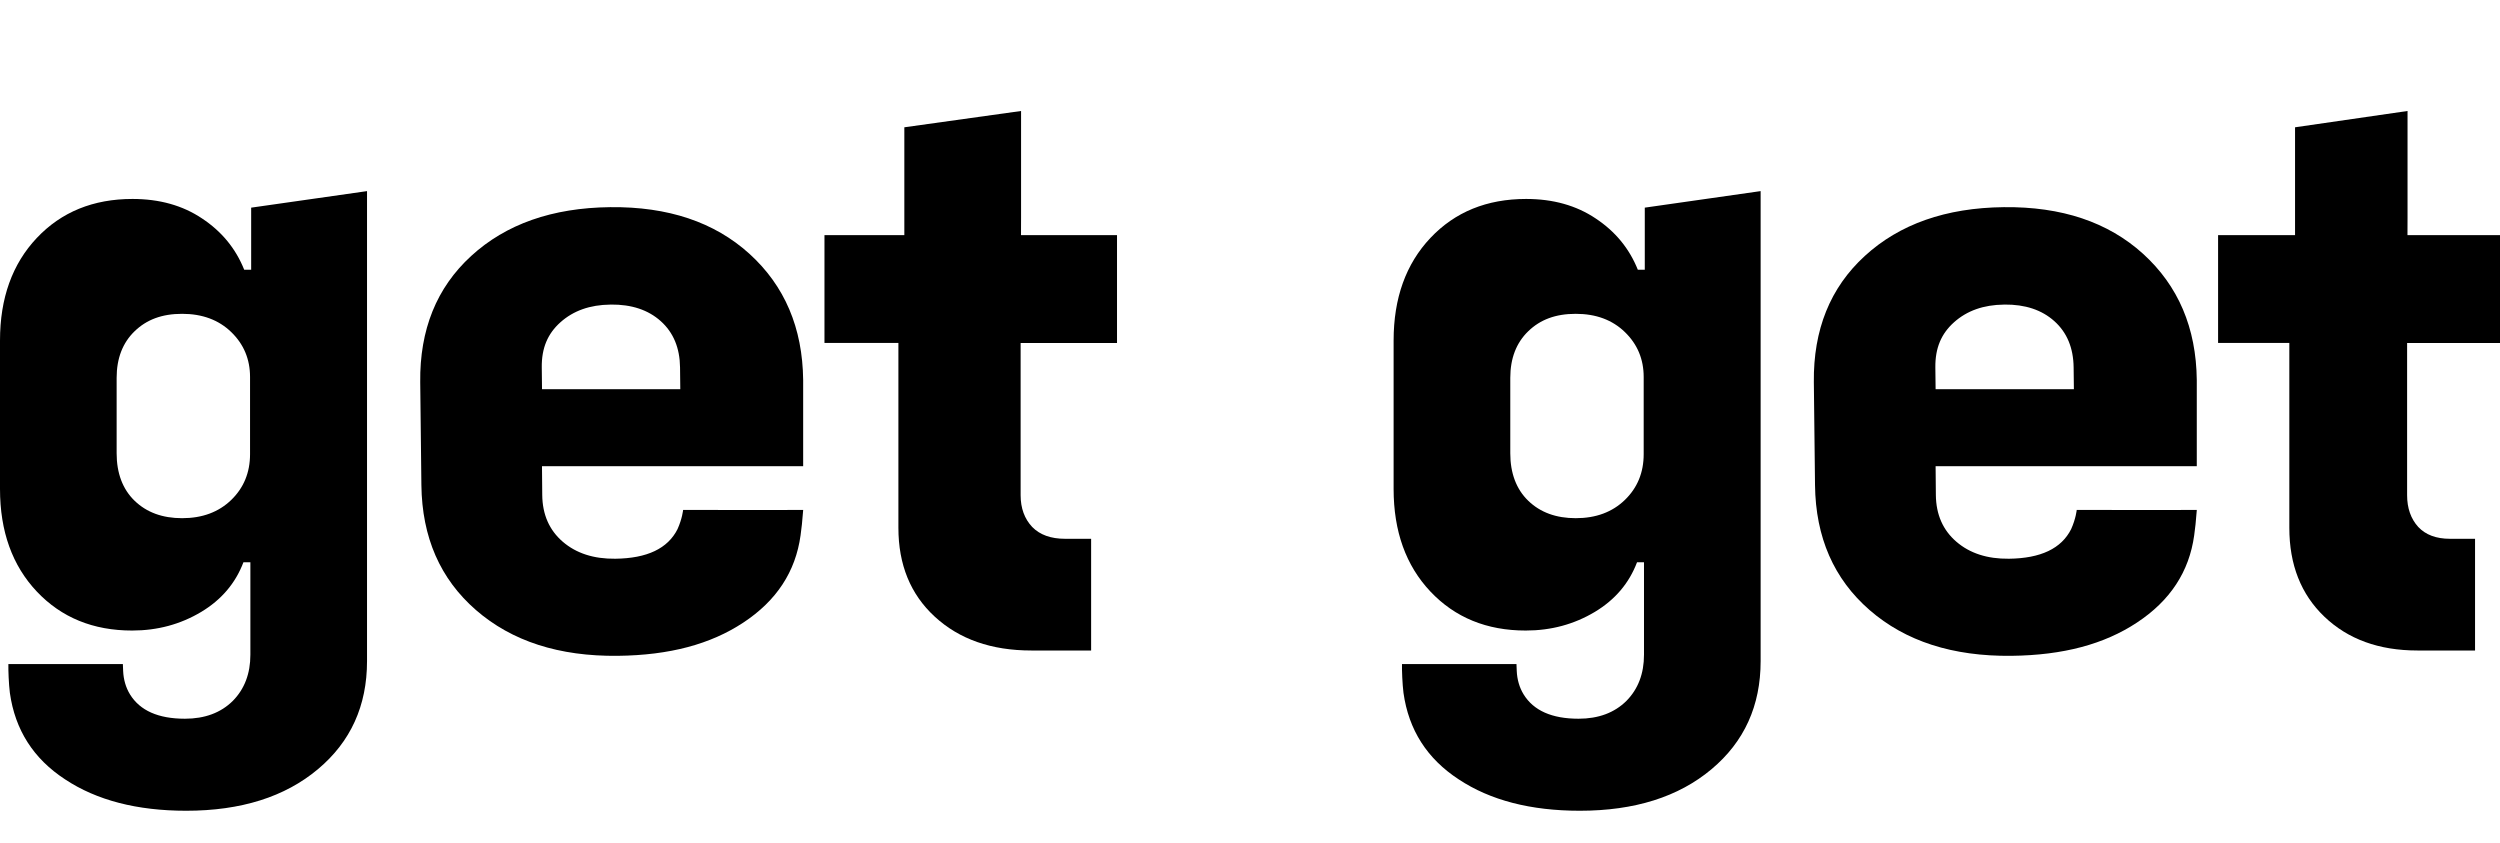 <svg width="264" height="89" viewBox="0 0 264 89" fill="none" xmlns="http://www.w3.org/2000/svg">
<path d="M26.533 21.927L38.758 20.182V69.812C38.758 74.528 37.029 78.334 33.572 81.228C30.086 84.153 25.449 85.615 19.661 85.615C14.476 85.615 10.214 84.512 6.875 82.302C3.534 80.122 1.591 77.077 1.042 73.169C0.927 72.245 0.869 70.793 0.885 70.124H12.975C12.975 70.124 12.988 70.47 13.004 70.859C13.042 71.733 13.276 72.594 13.728 73.328C14.783 75.04 16.717 75.897 19.529 75.897C21.63 75.897 23.317 75.269 24.583 74.016C25.821 72.763 26.44 71.135 26.44 69.137V59.376H25.706C24.869 61.586 23.387 63.331 21.255 64.614C19.064 65.927 16.634 66.585 13.953 66.585C9.835 66.585 6.481 65.212 3.887 62.467C1.296 59.722 0 56.109 0 51.632V35.962C0 31.485 1.296 27.872 3.887 25.127C6.478 22.382 9.848 21.009 13.995 21.009C16.845 21.009 19.292 21.697 21.338 23.07C23.413 24.442 24.894 26.247 25.789 28.487H26.523V21.93L26.533 21.927ZM19.231 54.72C21.364 54.72 23.089 54.078 24.417 52.796C25.741 51.513 26.405 49.901 26.405 47.96V39.81C26.405 37.929 25.741 36.347 24.417 35.065C23.092 33.782 21.364 33.14 19.231 33.14C17.099 33.14 15.486 33.752 14.219 34.975C12.952 36.198 12.317 37.84 12.317 39.9V47.87C12.317 49.961 12.949 51.662 14.219 52.885C15.486 54.108 17.156 54.72 19.231 54.72Z" fill="black"/>
<path d="M57.234 49.237L57.261 52.279C57.284 54.342 58.008 55.983 59.428 57.207C60.849 58.431 62.7 59.028 64.975 59.002C68.331 58.965 70.519 57.925 71.546 55.878C72.053 54.752 72.136 53.85 72.136 53.85L81.842 53.857C82.709 53.847 84.817 53.847 84.817 53.847C84.72 55.136 84.65 55.704 84.54 56.531C84.013 60.367 81.999 63.441 78.49 65.748C75.041 68.025 70.719 69.193 65.239 69.255C59.038 69.324 54.049 67.713 50.266 64.425C46.484 61.138 44.563 56.738 44.499 51.229L44.376 40.355C44.313 34.817 46.104 30.377 49.753 27.034C53.428 23.664 58.321 21.945 64.431 21.876C70.542 21.807 75.441 23.451 79.137 26.798C82.859 30.177 84.754 34.62 84.814 40.129V49.234H57.234V49.237ZM64.501 32.166H64.458C62.3 32.188 60.542 32.812 59.178 34.036C57.844 35.23 57.187 36.739 57.211 38.8L57.237 41.097H71.839L71.813 38.803C71.789 36.743 71.112 35.112 69.781 33.918C68.451 32.723 66.689 32.139 64.505 32.162L64.501 32.166Z" fill="black"/>
<path d="M117.957 36.217V24.831H107.818L107.825 22.974V11.72L95.498 13.442V24.831H87.064V36.217H94.871V55.731C94.871 59.636 96.151 62.764 98.708 65.117C101.294 67.502 104.695 68.693 108.907 68.693H115.223V56.896H112.472C110.968 56.896 109.809 56.478 108.998 55.645C108.187 54.782 107.778 53.664 107.778 52.294V36.221H117.954L117.957 36.217Z" fill="black"/>
<path d="M173.699 21.926L185.923 20.181V69.812C185.923 74.528 184.194 78.333 180.737 81.228C177.252 84.153 172.615 85.615 166.826 85.615C161.641 85.615 157.379 84.512 154.041 82.302C150.699 80.121 148.756 77.077 148.208 73.169C148.092 72.245 148.034 70.792 148.05 70.124H160.14C160.14 70.124 160.153 70.47 160.169 70.859C160.207 71.733 160.442 72.594 160.894 73.328C161.949 75.04 163.882 75.897 166.695 75.897C168.795 75.897 170.482 75.269 171.749 74.016C172.987 72.763 173.606 71.135 173.606 69.137V59.376H172.871C172.034 61.586 170.553 63.331 168.42 64.614C166.23 65.927 163.799 66.585 161.118 66.585C157.001 66.585 153.646 65.212 151.052 62.467C148.461 59.722 147.165 56.109 147.165 51.632V35.962C147.165 31.485 148.461 27.872 151.052 25.127C153.643 22.382 157.014 21.009 161.16 21.009C164.011 21.009 166.458 21.697 168.504 23.07C170.578 24.442 172.06 26.247 172.955 28.487H173.689V21.93L173.699 21.926ZM166.4 54.72C168.532 54.72 170.258 54.078 171.585 52.795C172.91 51.512 173.573 49.901 173.573 47.96V39.81C173.573 37.929 172.91 36.347 171.585 35.064C170.261 33.781 168.532 33.14 166.4 33.14C164.267 33.14 162.654 33.751 161.388 34.974C160.121 36.198 159.486 37.839 159.486 39.9V47.87C159.486 49.96 160.118 51.662 161.388 52.885C162.654 54.108 164.325 54.72 166.4 54.72Z" fill="black"/>
<path d="M204.4 49.237L204.427 52.279C204.45 54.342 205.174 55.983 206.595 57.207C208.015 58.431 209.866 59.028 212.141 59.002C215.497 58.965 217.685 57.925 218.712 55.878C219.219 54.752 219.302 53.85 219.302 53.85L229.008 53.857C229.875 53.847 231.983 53.847 231.983 53.847C231.886 55.136 231.816 55.704 231.706 56.531C231.179 60.367 229.165 63.441 225.656 65.748C222.207 68.025 217.885 69.193 212.405 69.255C206.204 69.324 201.215 67.713 197.432 64.425C193.65 61.138 191.729 56.738 191.666 51.229L191.542 40.355C191.479 34.817 193.27 30.377 196.919 27.034C200.594 23.664 205.487 21.945 211.598 21.876C217.708 21.807 222.607 23.451 226.303 26.798C230.025 30.177 231.92 34.62 231.98 40.129V49.234H204.4V49.237ZM211.664 32.166H211.621C209.463 32.188 207.705 32.812 206.341 34.036C205.007 35.23 204.35 36.739 204.373 38.8L204.4 41.097H219.002L218.975 38.803C218.952 36.743 218.275 35.112 216.944 33.918C215.613 32.723 213.852 32.139 211.668 32.162L211.664 32.166Z" fill="black"/>
<path d="M264 36.217V24.831H254.229L254.236 22.974V11.72L242.357 13.442V24.831H234.23V36.217H241.753V55.731C241.753 59.636 242.987 62.764 245.45 65.117C247.943 67.502 251.22 68.693 255.279 68.693H261.365V56.896H258.714C257.265 56.896 256.147 56.478 255.366 55.645C254.585 54.782 254.191 53.664 254.191 52.294V36.221H263.997L264 36.217Z" fill="black"/>
</svg>
